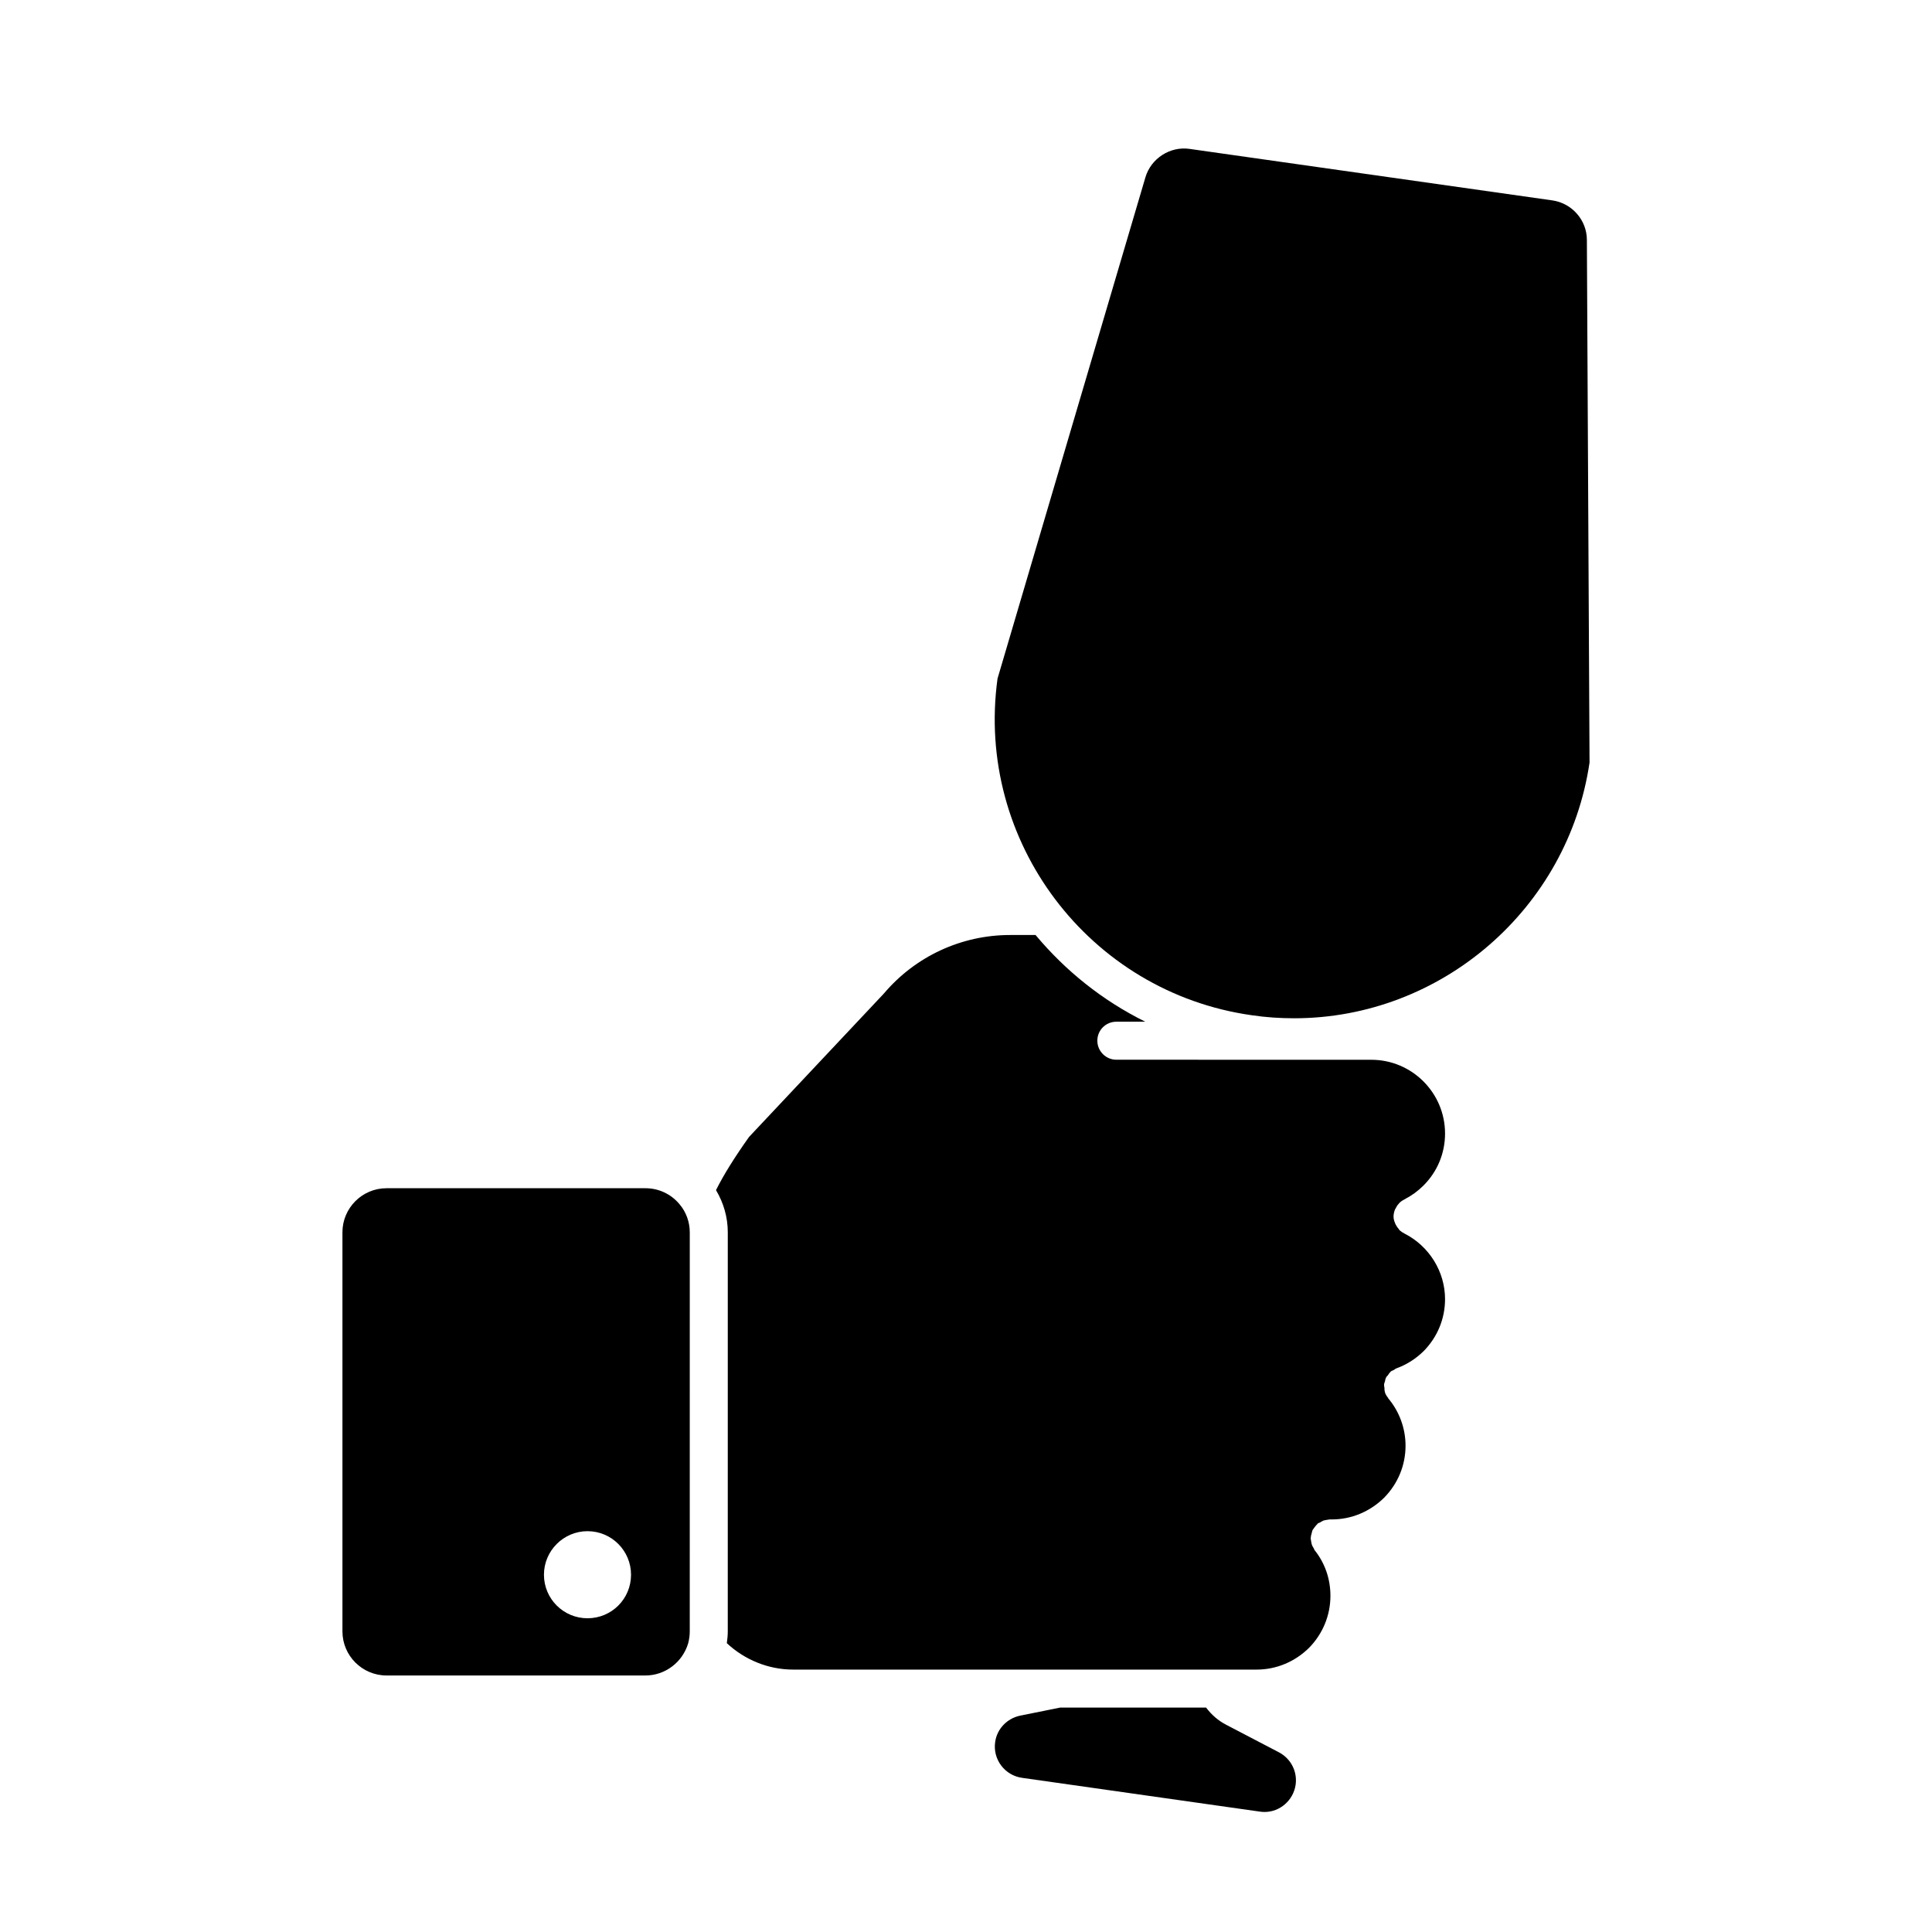 <?xml version="1.0" encoding="UTF-8"?>
<!-- The Best Svg Icon site in the world: iconSvg.co, Visit us! https://iconsvg.co -->
<svg fill="#000000" width="800px" height="800px" version="1.1" viewBox="144 144 512 512" xmlns="http://www.w3.org/2000/svg">
 <g>
  <path d="m468.93 601.07c-2.117-1.098-3.898-2.672-5.301-4.539h-38.707l-10.566 2.133c-3.496 0.727-6.168 3.547-6.629 7.008-0.316 2.211 0.246 4.414 1.594 6.203 1.344 1.789 3.305 2.953 5.531 3.269l63.082 8.961c0.398 0.055 0.797 0.086 1.184 0.086 4.102 0 7.648-3.098 8.238-7.227 0.48-3.512-1.234-6.867-4.383-8.559z"/>
  <path d="m564.54 207.59c0-5.238-3.93-9.723-9.117-10.48l-96.18-13.652c-5.188-0.754-10.227 2.57-11.688 7.508l-19.598 66.402-19.598 66.453c-5.945 43.125 24.234 83.129 67.359 89.227 3.727 0.555 7.508 0.805 11.234 0.805 39.047 0 72.598-29.07 78.293-67.762l-0.453-88.723z"/>
  <path d="m439.85 414.76h7.656c-11.336-5.594-21.16-13.504-29.07-22.973h-6.75c-12.898 0-25.09 5.644-33.453 15.516l-35.719 37.988c-3.828 5.391-6.699 9.977-8.766 14.105 2.016 3.375 3.125 7.203 3.125 11.184l-0.004 105.75c0 1.008-0.102 2.066-0.25 3.125 4.734 4.434 11.035 7.004 17.582 7.004h122.83c5.188 0 10.125-2.066 13.855-5.742 3.68-3.727 5.691-8.664 5.691-13.805 0-4.434-1.41-8.613-4.18-12.09-0.152-0.203-0.152-0.402-0.301-0.605-0.152-0.25-0.352-0.555-0.453-0.906-0.102-0.301-0.152-0.656-0.203-1.008 0-0.203-0.102-0.402-0.102-0.605 0-0.102 0.051-0.203 0.051-0.301 0-0.352 0.102-0.656 0.203-1.008 0.051-0.301 0.152-0.605 0.25-0.906 0.152-0.25 0.352-0.453 0.504-0.707 0.25-0.301 0.453-0.605 0.707-0.805 0.051-0.102 0.102-0.203 0.203-0.25 0.152-0.102 0.352-0.152 0.555-0.25 0.301-0.203 0.605-0.352 0.906-0.504 0.352-0.102 0.656-0.152 1.008-0.203 0.203 0 0.402-0.102 0.656-0.102h0.555c5.188 0 10.125-2.066 13.855-5.742 3.68-3.727 5.691-8.613 5.691-13.805 0-4.535-1.613-9.02-4.586-12.543v-0.051c-0.352-0.453-0.656-0.906-0.855-1.461v-0.102c-0.152-0.402-0.152-0.805-0.152-1.16-0.051-0.301-0.102-0.555-0.102-0.805 0-0.352 0.152-0.605 0.25-0.957 0.051-0.301 0.102-0.605 0.25-0.906 0.102-0.25 0.301-0.453 0.504-0.656 0.203-0.301 0.402-0.656 0.707-0.906 0 0 0.051-0.051 0.051-0.102 0.25-0.203 0.555-0.25 0.805-0.402s0.453-0.352 0.754-0.453c2.621-0.957 5.039-2.469 7.152-4.535 3.68-3.727 5.691-8.613 5.691-13.805 0-7.254-4.18-14.008-10.68-17.332-0.504-0.25-0.957-0.555-1.359-0.906-0.102-0.152-0.152-0.25-0.25-0.352-0.301-0.352-0.555-0.707-0.754-1.109-0.102-0.152-0.152-0.301-0.203-0.453-0.25-0.555-0.402-1.109-0.402-1.762 0-0.605 0.152-1.211 0.352-1.762 0.102-0.152 0.152-0.301 0.25-0.453 0.203-0.402 0.402-0.754 0.707-1.059 0.102-0.152 0.25-0.301 0.352-0.402 0.352-0.352 0.805-0.605 1.258-0.855 0.051 0 0.102-0.051 0.203-0.102l0.051-0.051c1.664-0.855 3.273-2.016 4.785-3.527 3.68-3.68 5.691-8.566 5.691-13.754 0-10.781-8.766-19.547-19.547-19.547l-67.559-0.012c-2.769 0-5.039-2.266-5.039-5.039 0-2.82 2.266-5.035 5.039-5.035z"/>
  <path d="m234.75 470.58v105.75c0 6.449 5.238 11.688 11.688 11.688h68.617c5.188 0 9.773-3.477 11.285-8.414 0.301-1.059 0.453-2.215 0.453-3.273l0.004-105.75c0-2.719-0.957-5.391-2.719-7.457-2.266-2.719-5.543-4.231-9.02-4.231h-68.621c-6.449 0-11.688 5.238-11.688 11.688zm64.941 79.199c6.398 0 11.539 5.188 11.539 11.539 0 6.398-5.141 11.539-11.539 11.539-6.348 0-11.539-5.141-11.539-11.539 0-6.352 5.191-11.539 11.539-11.539z"/>
 </g>
</svg>